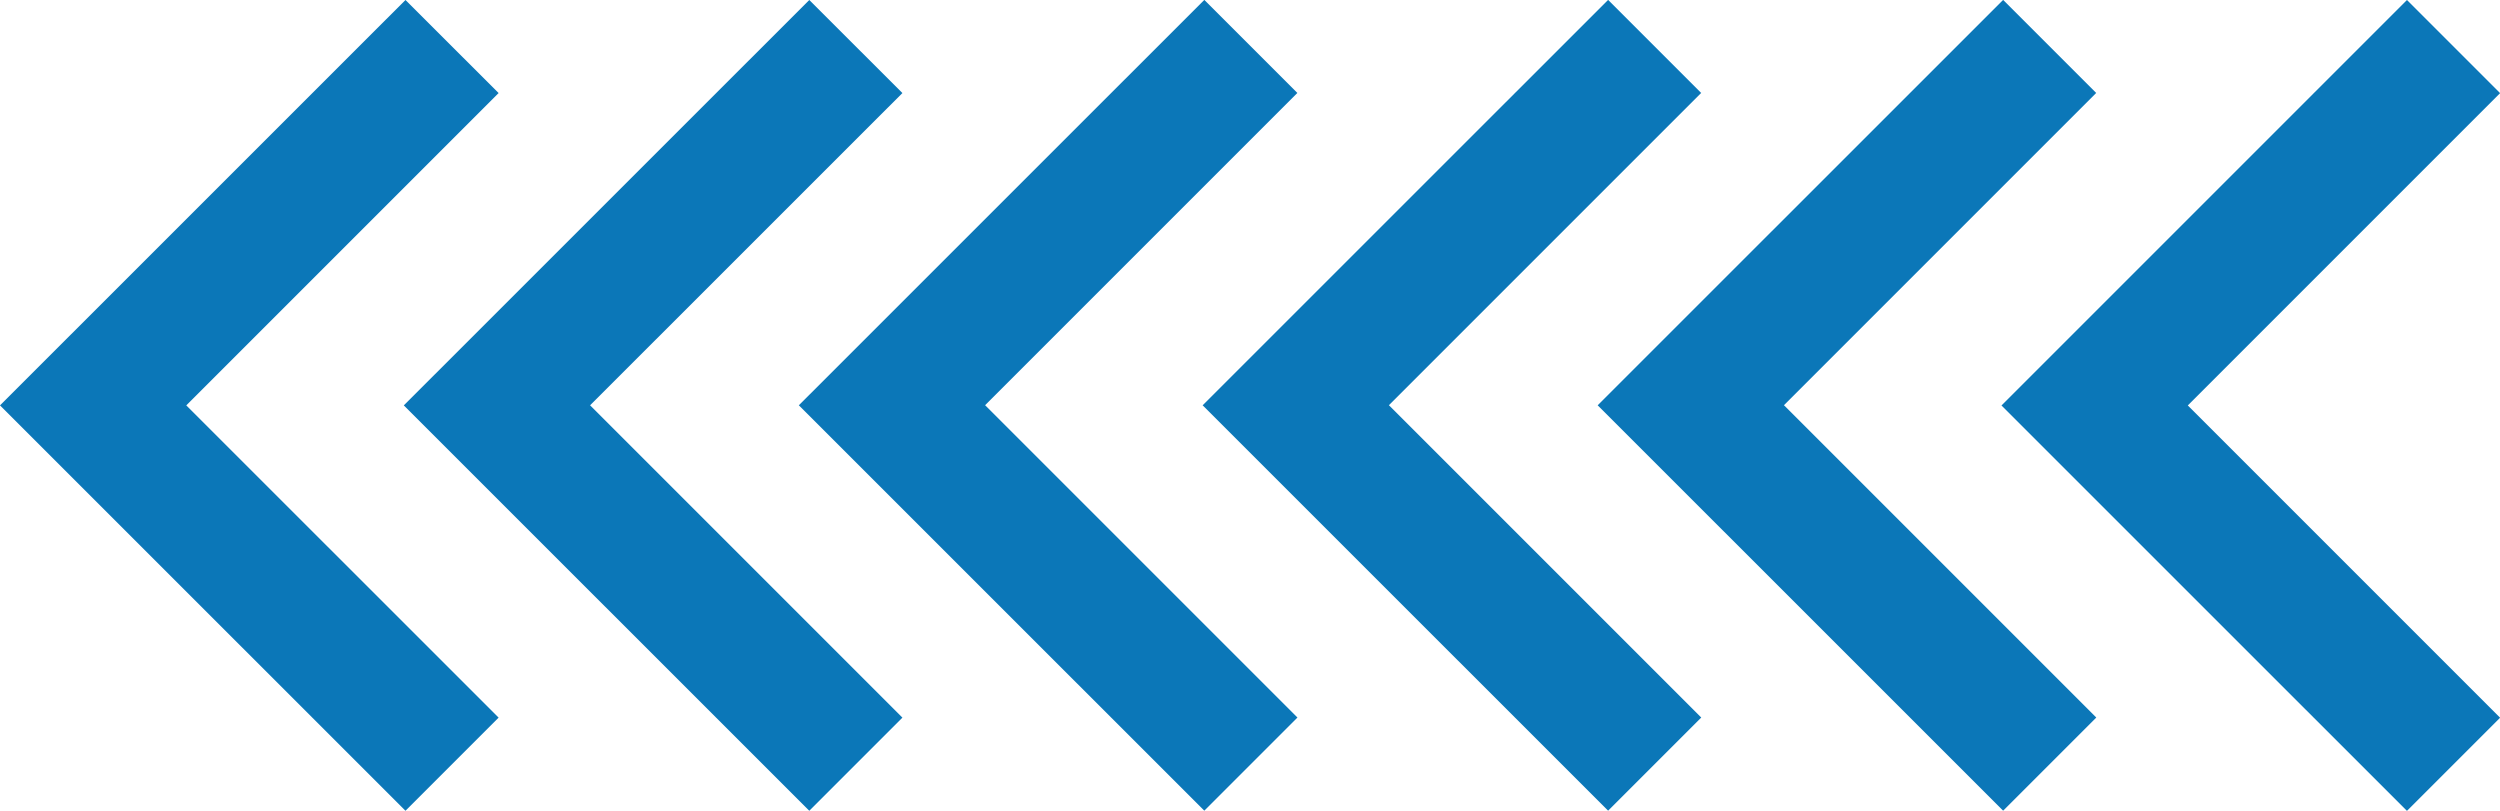 <?xml version="1.0" encoding="UTF-8"?><svg id="b" xmlns="http://www.w3.org/2000/svg" width="284.79" height="92.36" viewBox="0 0 284.79 92.36"><g id="c"><path d="m249.22,46.18l35.58,35.58-10.61,10.61-46.19-46.18L274.19,0l10.61,10.61-35.58,35.58Zm-10.42-35.58l-10.61-10.61-46.19,46.18,46.19,46.18,10.61-10.61-35.58-35.58,35.58-35.58Zm-45,0l-10.61-10.61-46.19,46.18,46.19,46.18,10.61-10.61-35.58-35.58,35.58-35.58Zm-46,0l-10.61-10.61-46.19,46.18,46.19,46.18,10.61-10.61-35.58-35.58,35.58-35.58Zm-45,0L92.19,0l-46.19,46.18,46.19,46.18,10.61-10.61-35.58-35.58L102.79,10.61Zm-46,0L46.19,0,0,46.18l46.19,46.18,10.61-10.61L21.22,46.18,56.79,10.61Z" fill="#0b77b8"/></g></svg>